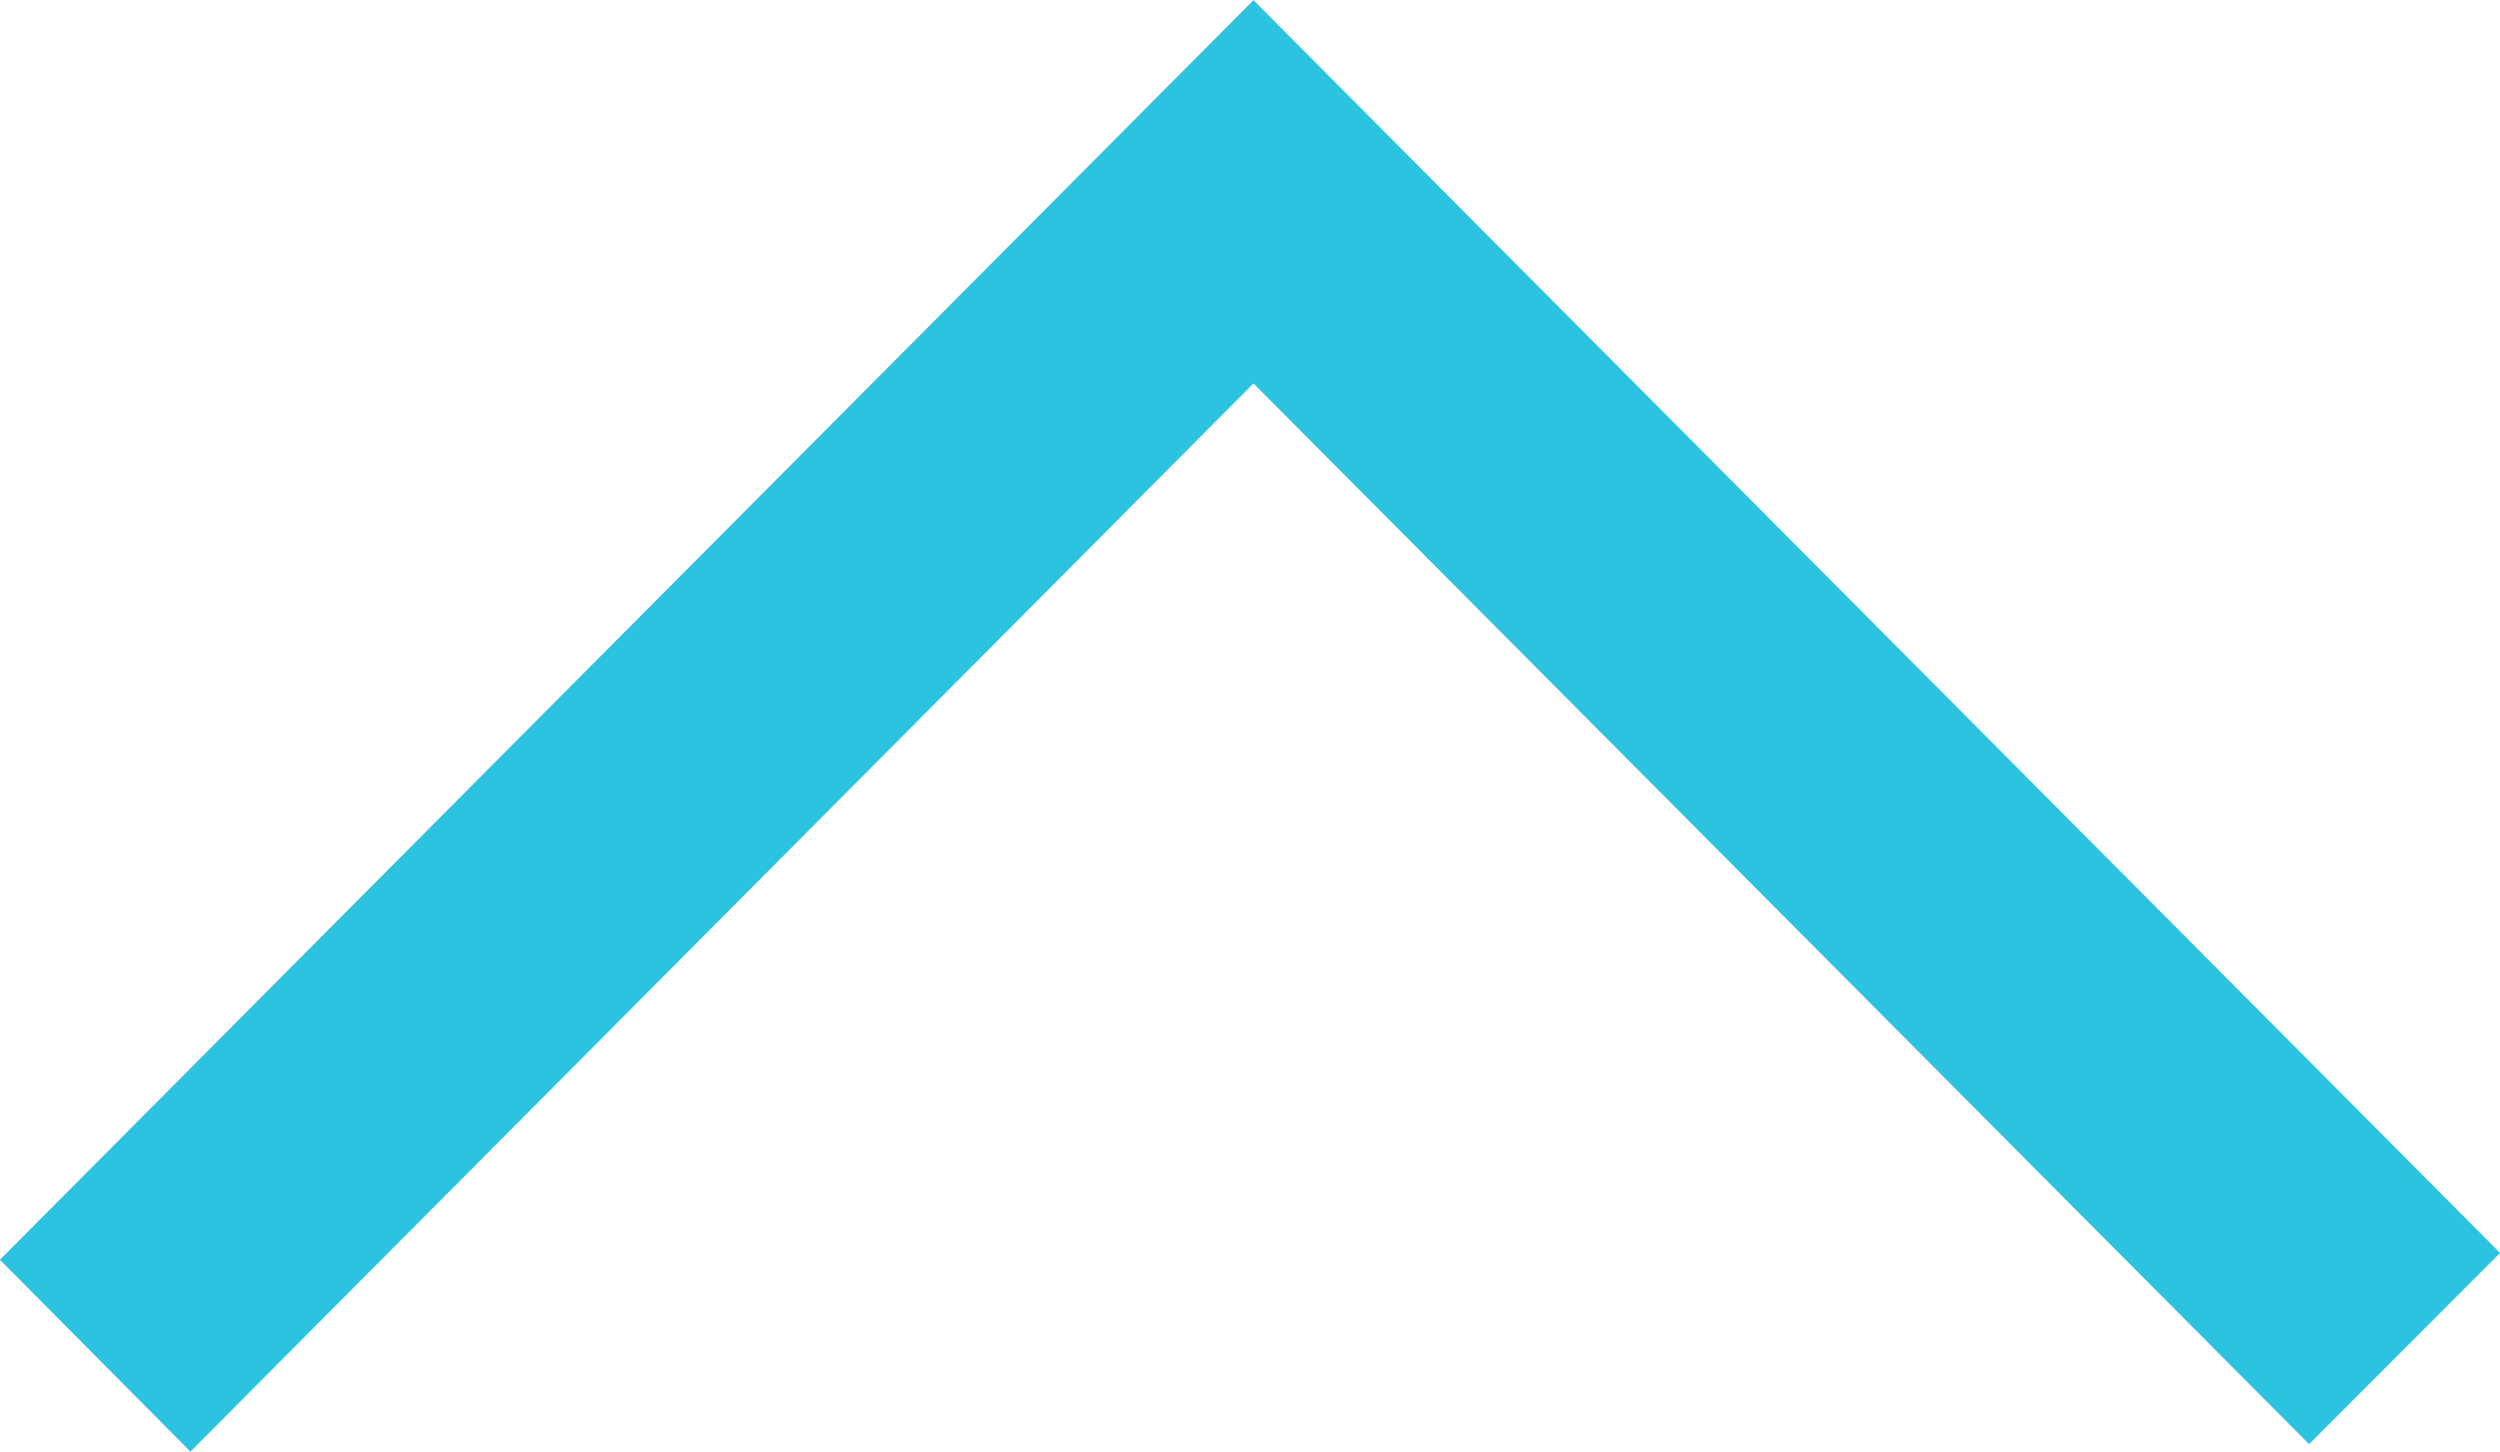 <svg clip-rule="evenodd" fill-rule="evenodd" stroke-linejoin="round" stroke-miterlimit="2" viewBox="0 0 31 18" xmlns="http://www.w3.org/2000/svg"><path d="m0-6.612-5.738 5.738.872.874 4.866-4.866 4.832 4.832.874-.871z" fill="#2cc3e0" fill-rule="nonzero" transform="matrix(2.709 0 0 2.722 15.543 18)"/></svg>